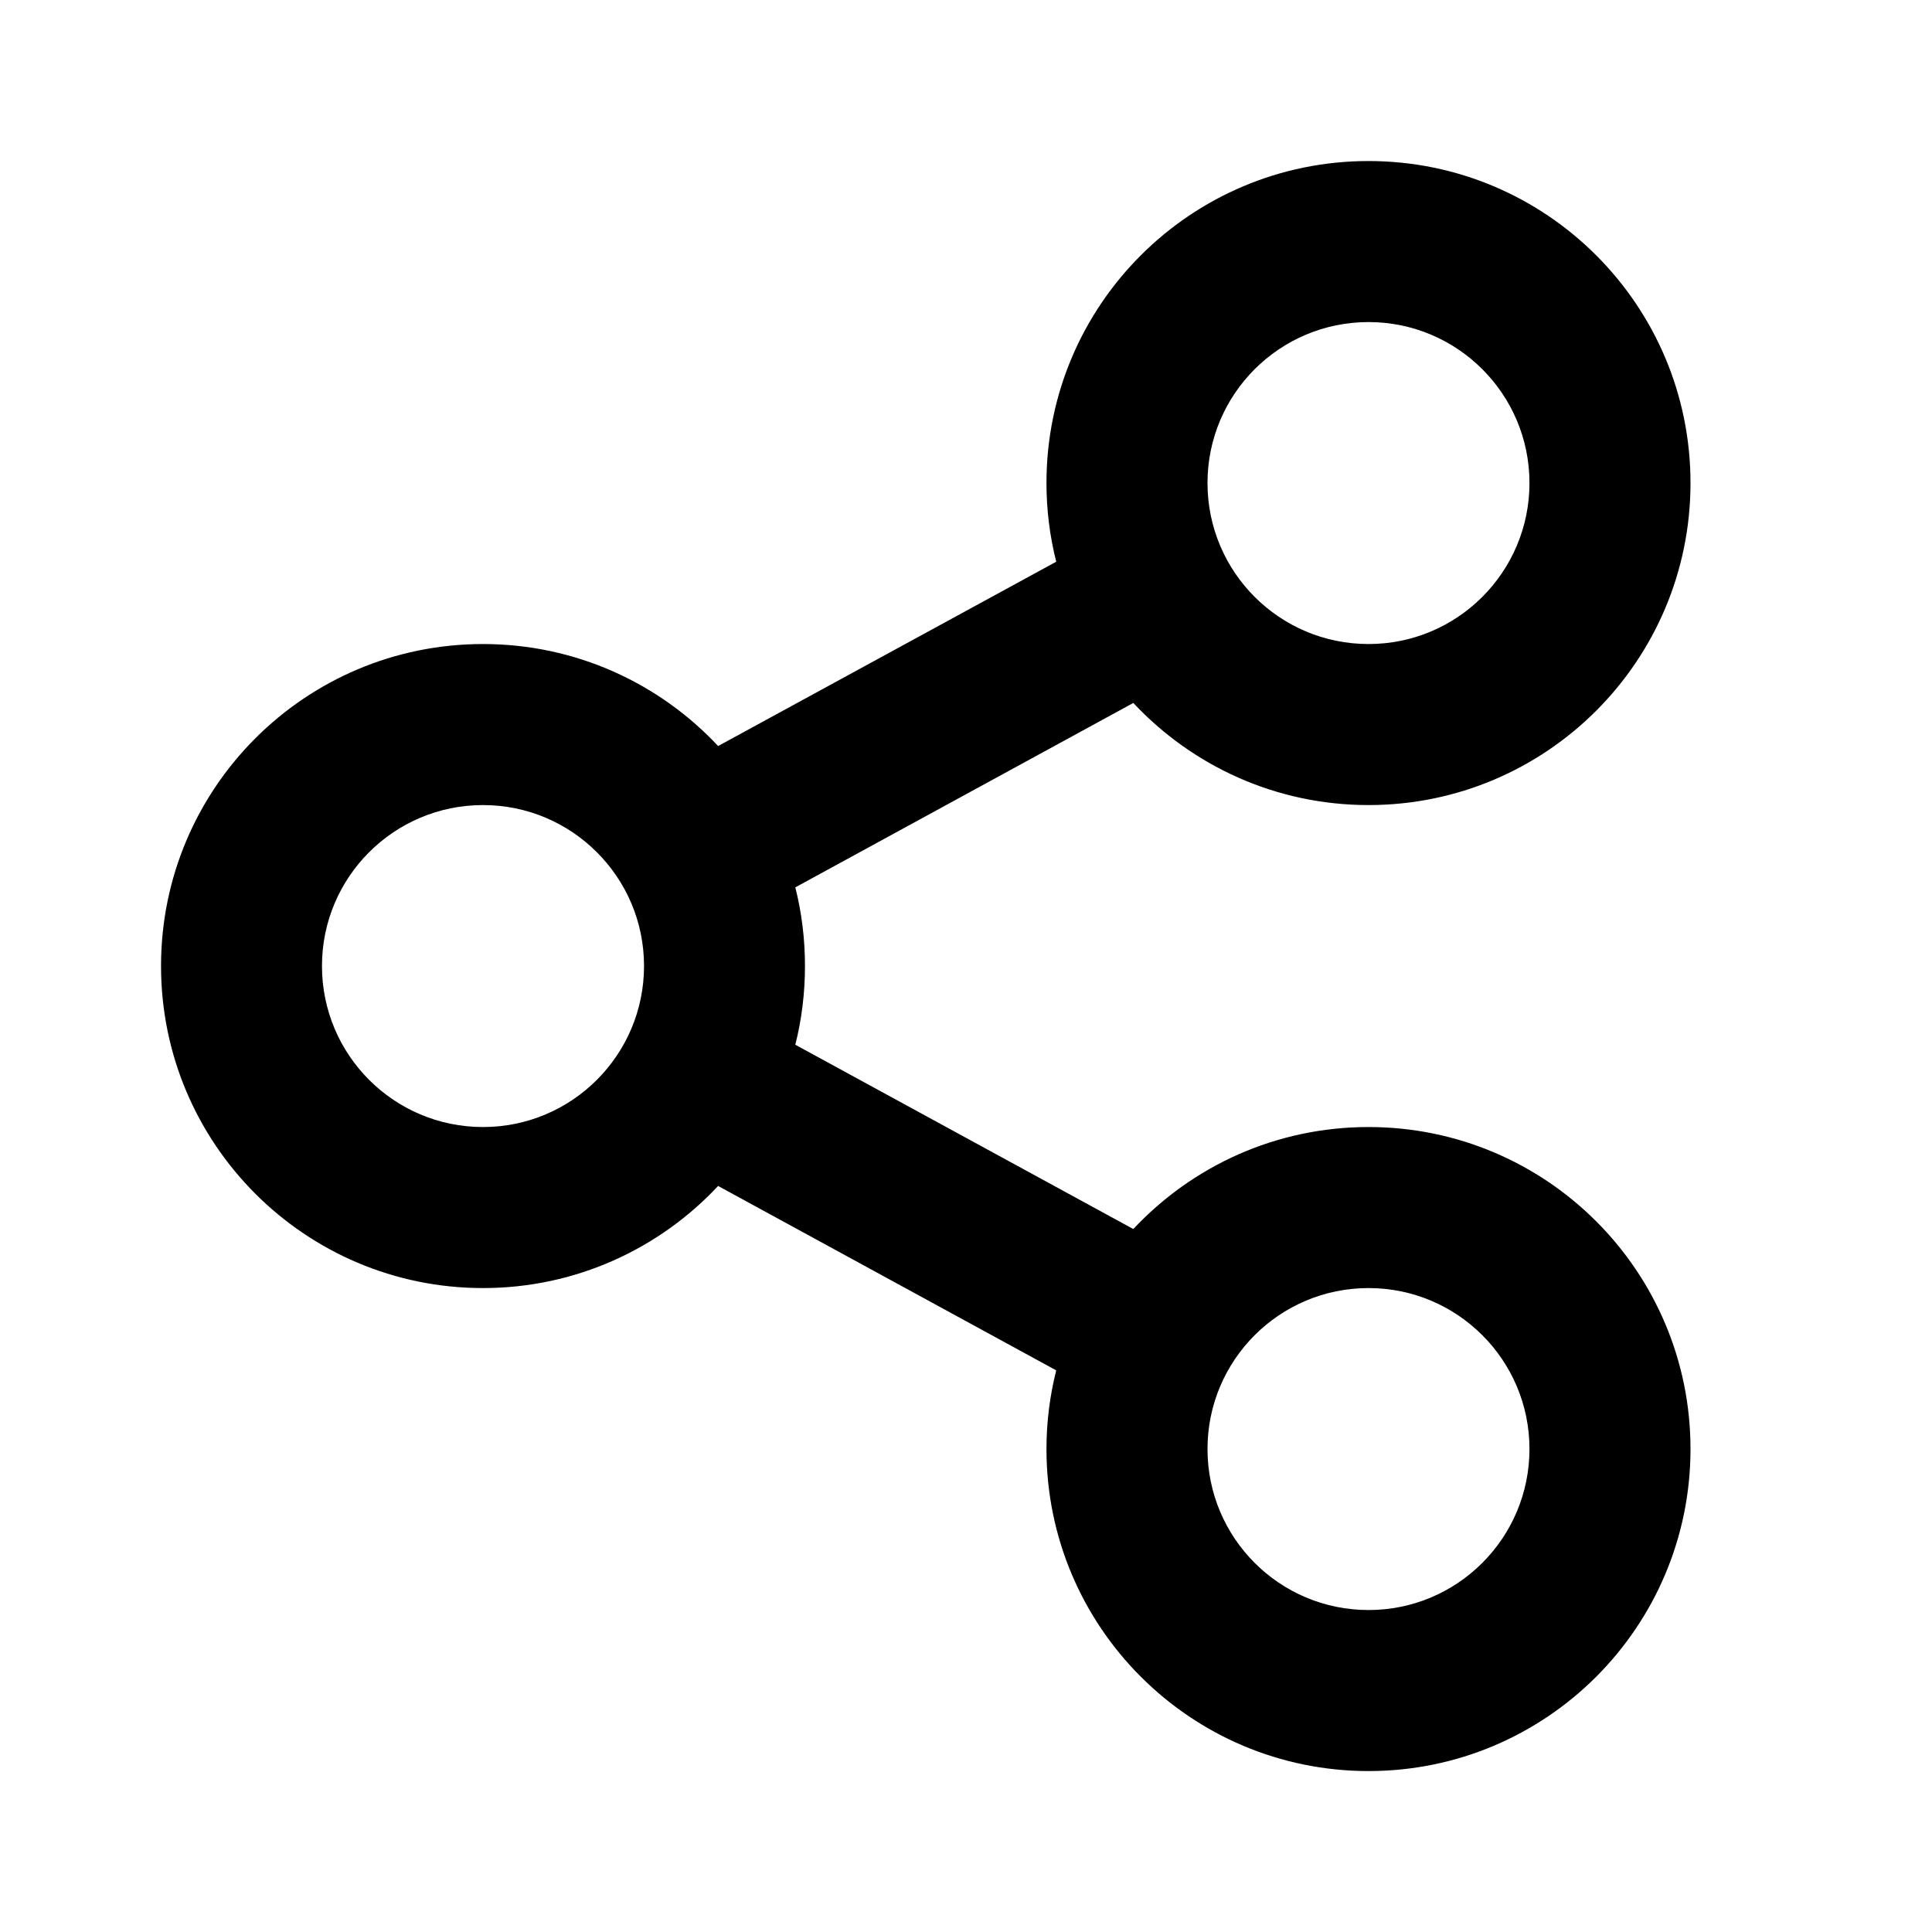 <svg width="20" height="20" viewBox="0 0 20 20" fill="none" xmlns="http://www.w3.org/2000/svg">
<path d="M10.934 14.186L7.434 12.277C6.826 12.927 5.96 13.334 5 13.334C3.159 13.334 1.667 11.841 1.667 10C1.667 8.159 3.159 6.667 5 6.667C5.96 6.667 6.826 7.073 7.434 7.723L10.934 5.815C10.868 5.554 10.833 5.281 10.833 5C10.833 3.159 12.326 1.667 14.167 1.667C16.008 1.667 17.5 3.159 17.5 5C17.5 6.841 16.008 8.334 14.167 8.334C13.206 8.334 12.341 7.927 11.732 7.277L8.233 9.186C8.299 9.447 8.333 9.719 8.333 10C8.333 10.281 8.299 10.554 8.233 10.815L11.732 12.723C12.341 12.073 13.206 11.667 14.167 11.667C16.008 11.667 17.5 13.159 17.5 15C17.5 16.841 16.008 18.334 14.167 18.334C12.326 18.334 10.833 16.841 10.833 15C10.833 14.719 10.868 14.447 10.934 14.186ZM5 11.667C5.92 11.667 6.667 10.921 6.667 10C6.667 9.08 5.92 8.334 5 8.334C4.079 8.334 3.333 9.08 3.333 10C3.333 10.921 4.079 11.667 5 11.667ZM14.167 6.667C15.087 6.667 15.833 5.921 15.833 5C15.833 4.08 15.087 3.334 14.167 3.334C13.246 3.334 12.5 4.08 12.5 5C12.5 5.921 13.246 6.667 14.167 6.667ZM14.167 16.667C15.087 16.667 15.833 15.921 15.833 15C15.833 14.08 15.087 13.334 14.167 13.334C13.246 13.334 12.5 14.08 12.5 15C12.5 15.921 13.246 16.667 14.167 16.667Z" fill="black"/>
</svg>
